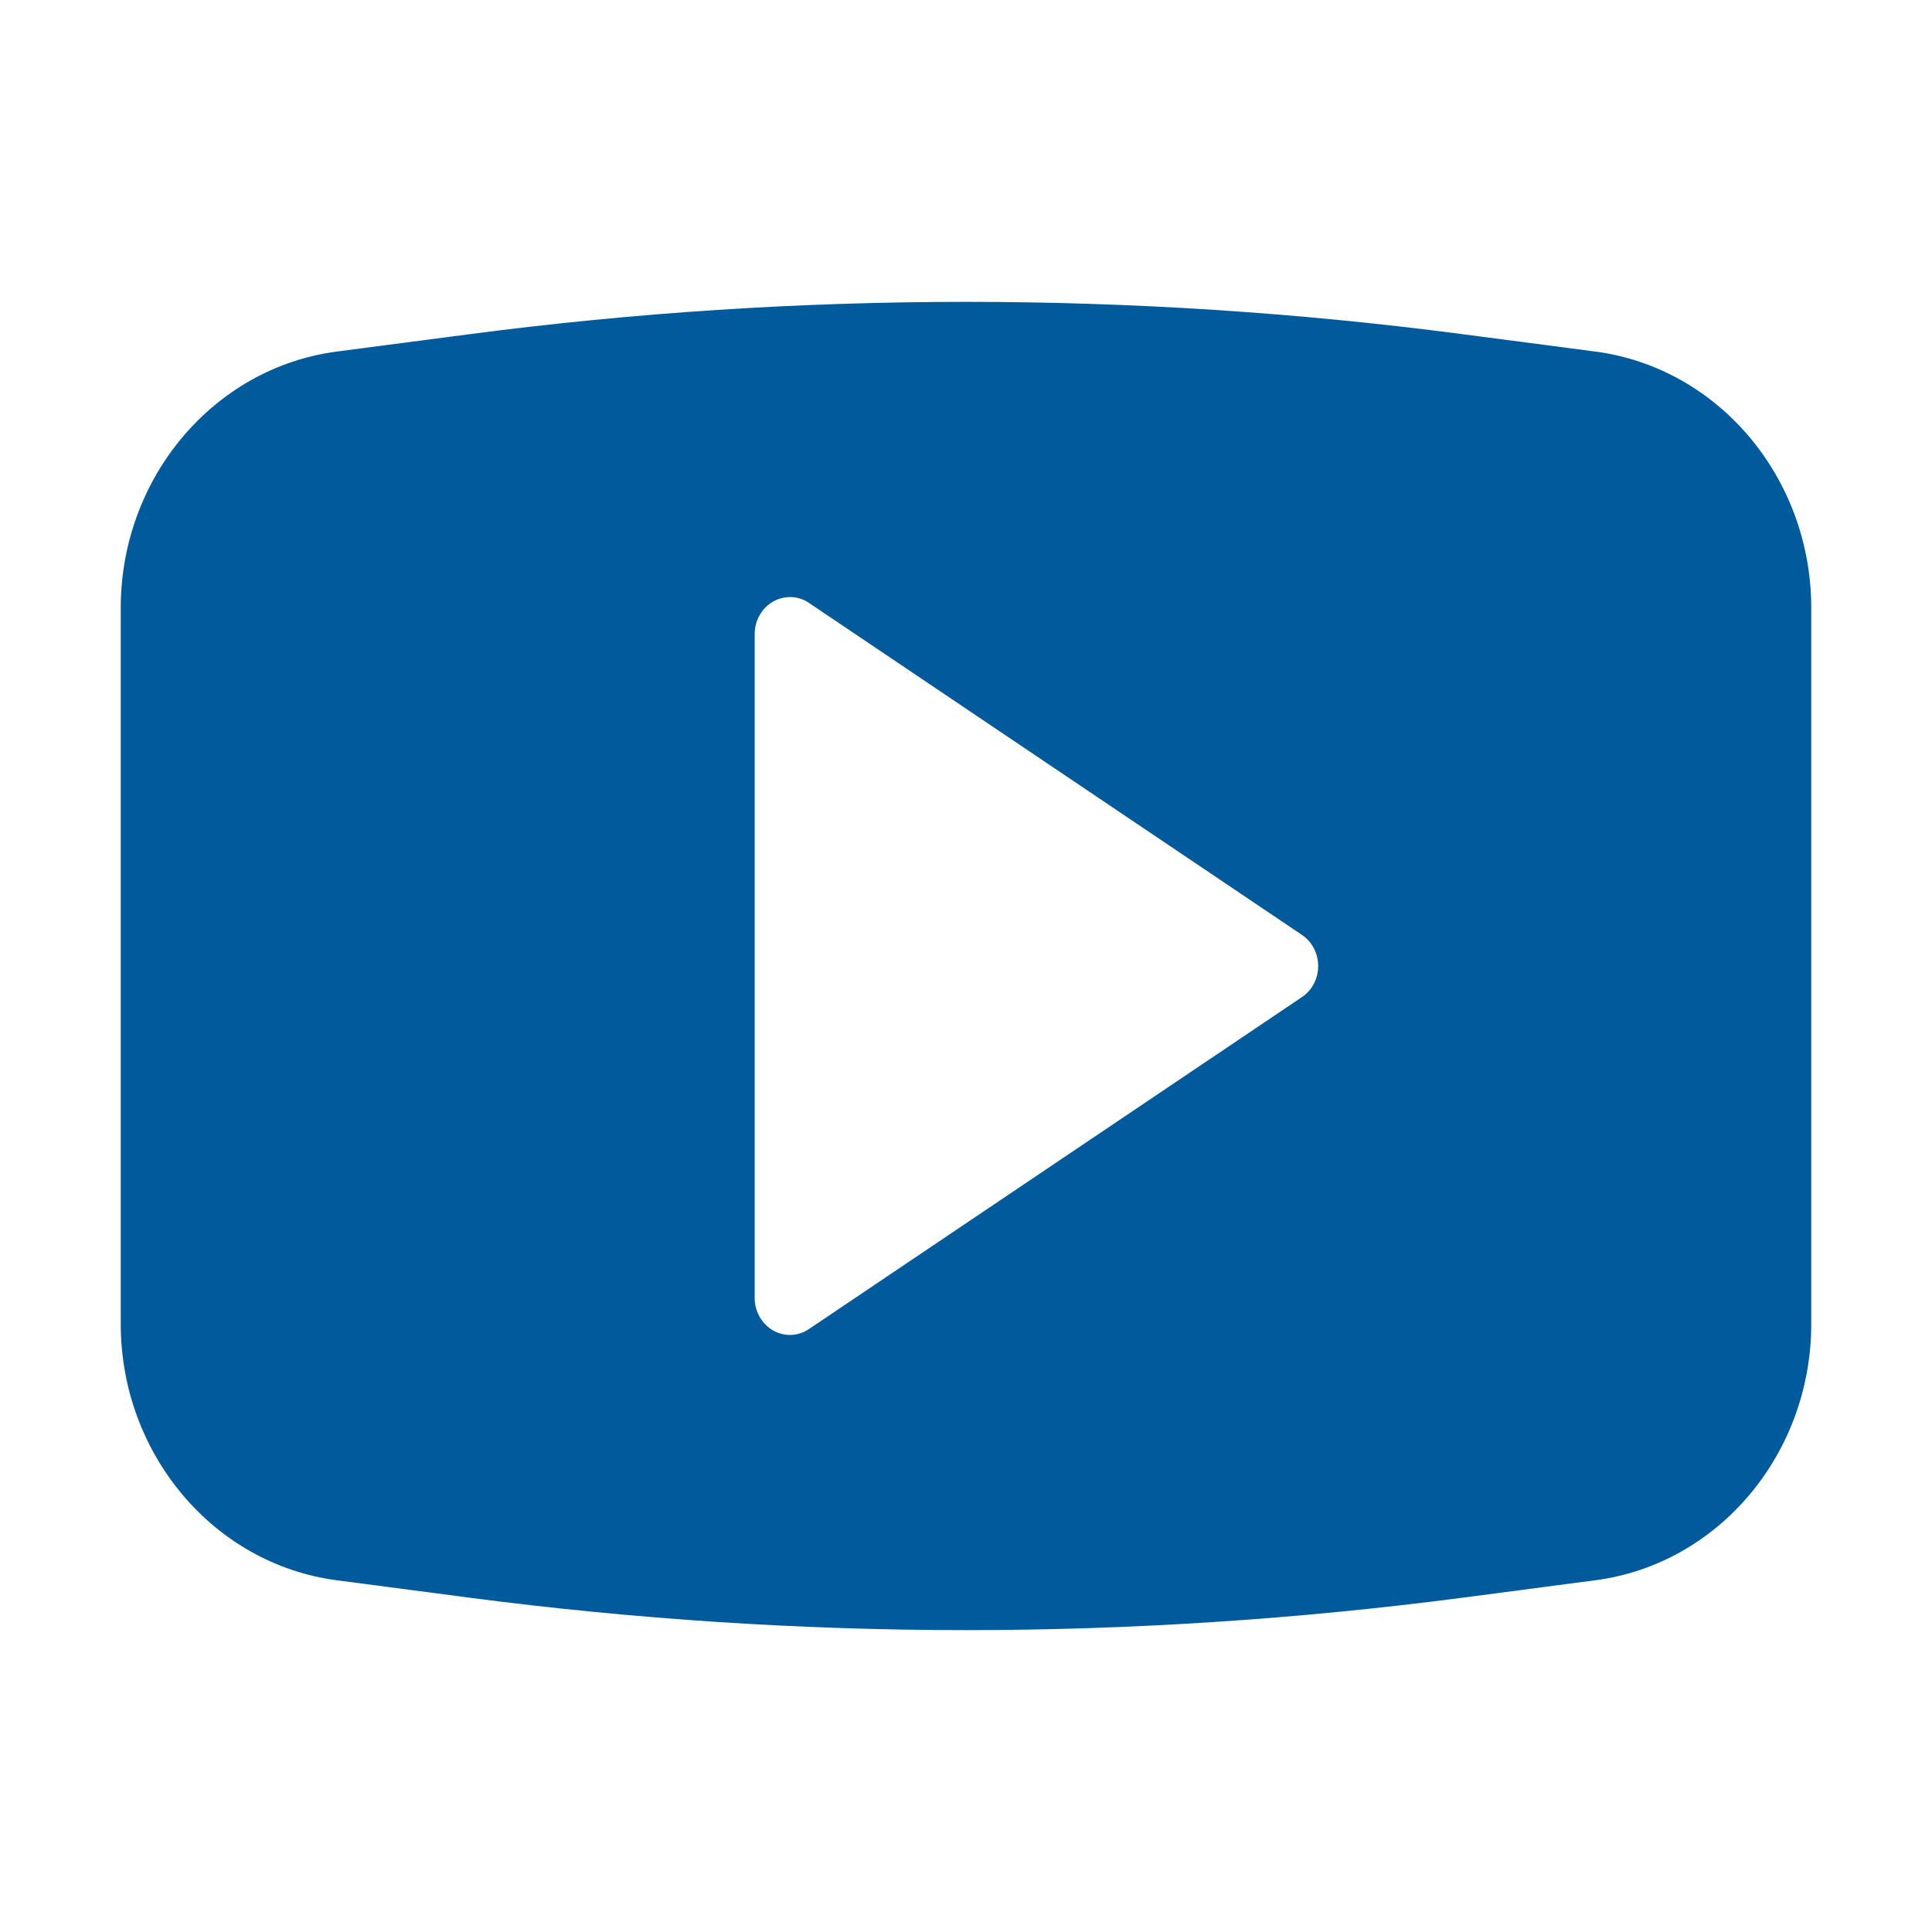 <svg xmlns="http://www.w3.org/2000/svg" width="32" height="32" viewBox="0 0 32 32">
  <path fill="#005A9C" fill-rule="evenodd" d="M21.566,16.514 L13.399,22.013 C13.304,22.078 13.194,22.111 13.083,22.111 C12.988,22.111 12.892,22.086 12.805,22.037 C12.618,21.929 12.5,21.724 12.5,21.5 L12.5,10.5 C12.5,10.276 12.618,10.071 12.805,9.964 C12.991,9.858 13.22,9.864 13.399,9.986 L21.566,15.486 C21.733,15.598 21.833,15.793 21.833,16 C21.833,16.208 21.733,16.401 21.566,16.514 M26.424,5.823 L24.209,5.533 C18.781,4.822 13.22,4.822 7.793,5.533 L5.577,5.823 C3.538,6.091 2,7.916 2,10.069 L2,21.929 C2,24.081 3.538,25.907 5.577,26.174 L7.793,26.465 C10.506,26.819 13.268,27 16,27 C18.733,27 21.495,26.819 24.209,26.465 L26.424,26.174 C28.463,25.907 30,24.081 30,21.929 L30,10.069 C30,7.916 28.463,6.091 26.424,5.823"/>
</svg>
